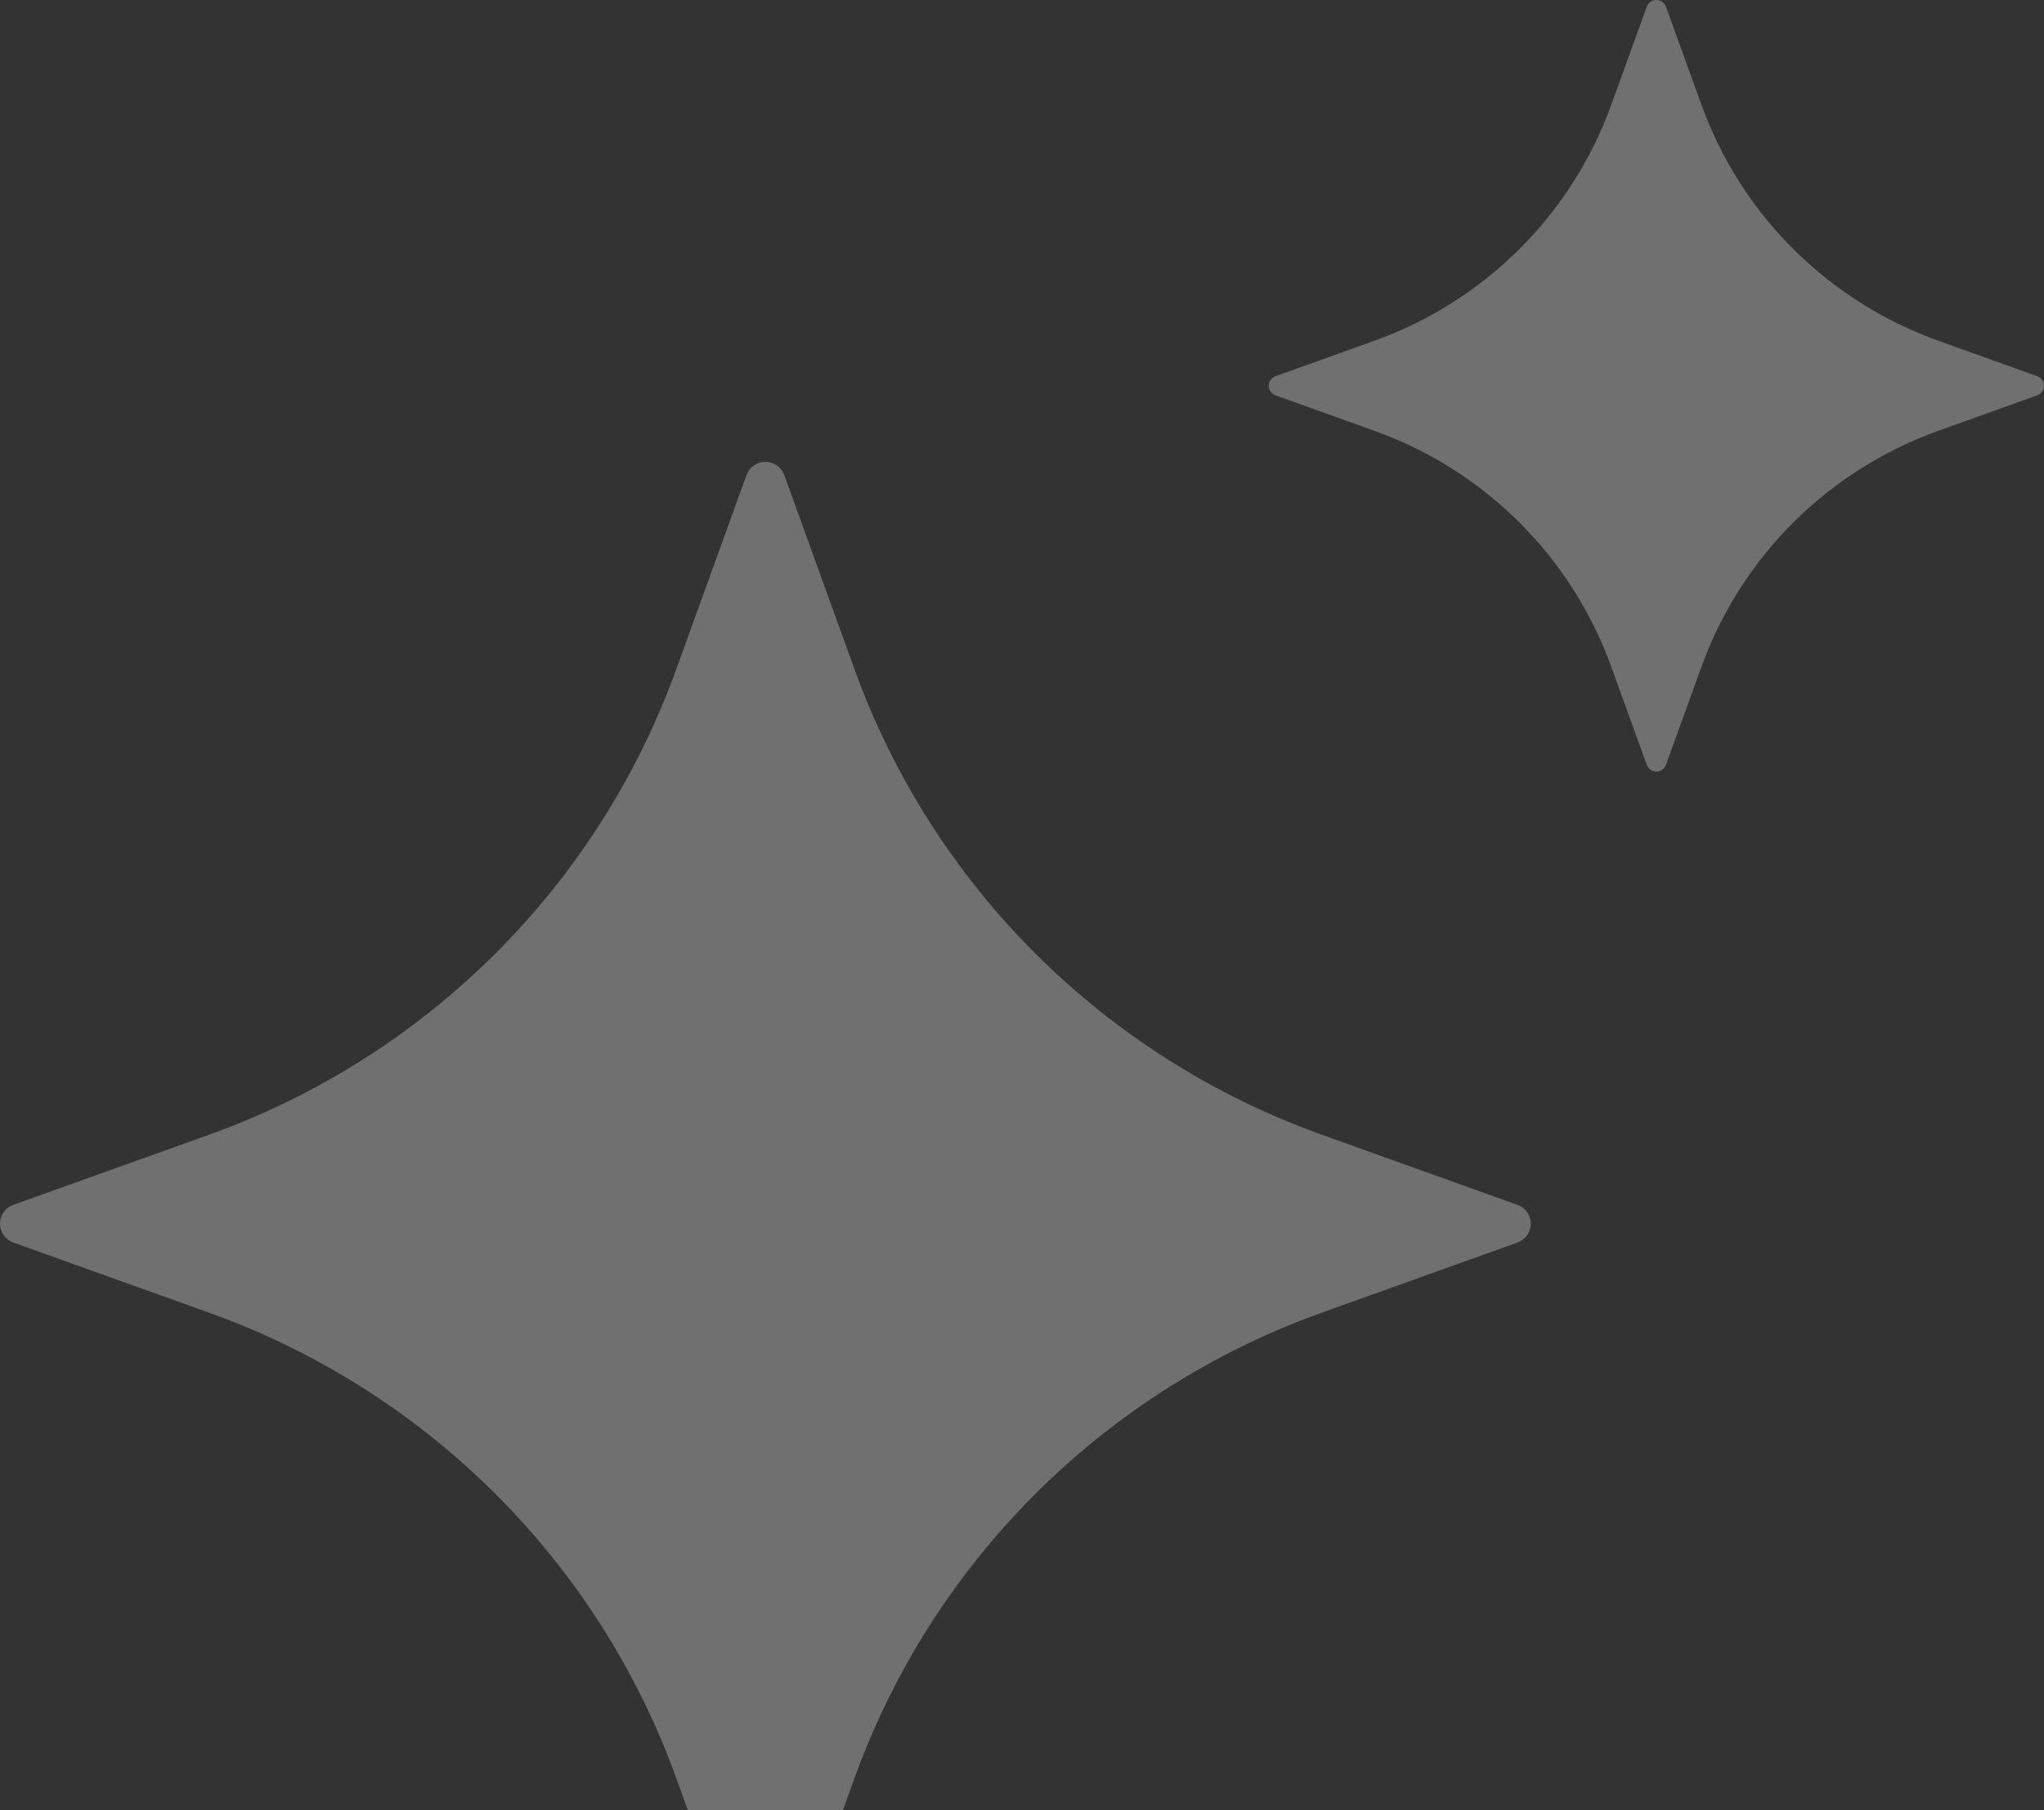 <?xml version="1.0" encoding="UTF-8"?> <svg xmlns="http://www.w3.org/2000/svg" width="175" height="155" viewBox="0 0 175 155" fill="none"><rect x="0" y="0" width="175" height="155" fill="#333333" stroke="none"/><path d="M67.147 40.681L73.185 57.371C76.499 66.521 81.799 74.831 88.709 81.709C95.619 88.586 103.968 93.862 113.161 97.159L129.931 103.169C130.262 103.29 130.548 103.509 130.75 103.797C130.952 104.085 131.06 104.427 131.06 104.778C131.06 105.13 130.952 105.472 130.75 105.76C130.548 106.048 130.262 106.267 129.931 106.388L113.161 112.398C103.968 115.696 95.619 120.971 88.709 127.848C81.799 134.726 76.499 143.036 73.185 152.186L67.147 168.876C67.025 169.206 66.805 169.49 66.516 169.691C66.227 169.892 65.883 170 65.53 170C65.177 170 64.833 169.892 64.544 169.691C64.255 169.49 64.035 169.206 63.913 168.876L57.875 152.186C54.561 143.036 49.261 134.726 42.351 127.848C35.441 120.971 27.092 115.696 17.899 112.398L1.129 106.388C0.798 106.267 0.512 106.048 0.31 105.76C0.108 105.472 0 105.13 0 104.778C0 104.427 0.108 104.085 0.31 103.797C0.512 103.509 0.798 103.29 1.129 103.169L17.899 97.159C27.092 93.862 35.441 88.586 42.351 81.709C49.261 74.831 54.561 66.521 57.875 57.371L63.913 40.681C64.031 40.348 64.25 40.06 64.54 39.856C64.829 39.652 65.175 39.542 65.53 39.542C65.885 39.542 66.231 39.652 66.52 39.856C66.81 40.06 67.029 40.348 67.147 40.681ZM142.632 0.571L145.692 9.021C147.372 13.654 150.056 17.861 153.555 21.344C157.054 24.826 161.281 27.498 165.936 29.17L174.426 32.216C174.594 32.277 174.74 32.388 174.842 32.534C174.945 32.68 175 32.853 175 33.032C175 33.21 174.945 33.384 174.842 33.53C174.74 33.675 174.594 33.786 174.426 33.847L165.936 36.894C161.281 38.565 157.054 41.237 153.555 44.719C150.056 48.202 147.372 52.409 145.692 57.042L142.632 65.492C142.571 65.659 142.459 65.804 142.312 65.906C142.166 66.008 141.991 66.063 141.812 66.063C141.633 66.063 141.458 66.008 141.312 65.906C141.165 65.804 141.054 65.659 140.992 65.492L137.932 57.042C136.253 52.409 133.568 48.202 130.069 44.719C126.57 41.237 122.343 38.565 117.688 36.894L109.198 33.847C109.03 33.786 108.885 33.675 108.782 33.53C108.679 33.384 108.624 33.21 108.624 33.032C108.624 32.853 108.679 32.68 108.782 32.534C108.885 32.388 109.03 32.277 109.198 32.216L117.688 29.17C122.343 27.498 126.57 24.826 130.069 21.344C133.568 17.861 136.253 13.654 137.932 9.021L140.992 0.571C141.054 0.404 141.165 0.259 141.312 0.157C141.458 0.055 141.633 0 141.812 0C141.991 0 142.166 0.055 142.312 0.157C142.459 0.259 142.571 0.404 142.632 0.571Z" fill="white" fill-opacity="0.3"></path></svg> 